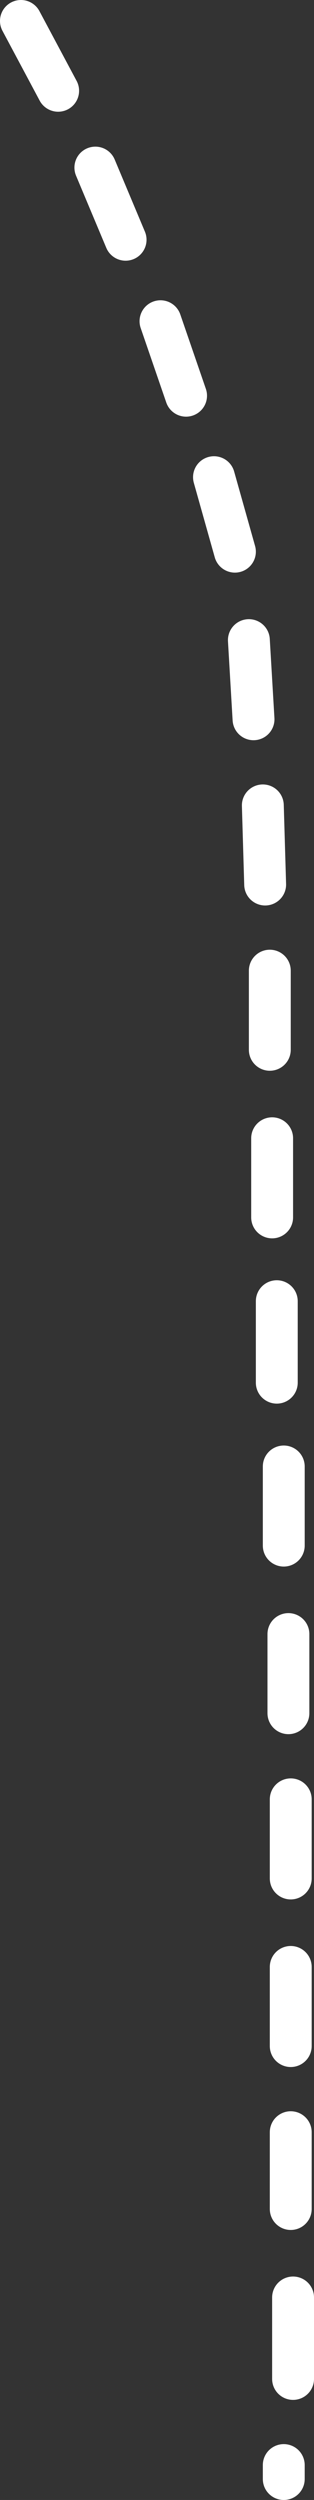 <?xml version="1.0" encoding="UTF-8" standalone="no"?>
<svg xmlns:xlink="http://www.w3.org/1999/xlink" height="53.7px" width="6.75px" xmlns="http://www.w3.org/2000/svg">
  <rect width="100%" height="100%" fill="#333333" stroke="none"/>
  <g transform="matrix(1.0, 0.0, 0.0, 1.0, 10.6, 28.45)">
    <path d="M-10.15 -28.0 L-9.35 -26.5 M-8.55 -24.85 L-7.9 -23.3 M-7.15 -21.55 L-6.6 -19.95 M-6.0 -18.2 L-5.55 -16.6 M-5.25 -14.7 L-5.15 -13.0 M-4.95 -11.15 L-4.9 -9.45 M-4.8 -7.6 L-4.8 -5.9 M-4.35 17.35 L-4.35 18.65 -4.35 19.0 M-4.35 13.8 L-4.35 15.5 M-4.35 10.2 L-4.35 11.9 M-4.4 6.65 L-4.4 8.35 M-4.5 3.05 L-4.5 4.75 M-4.65 -0.5 L-4.65 1.25 M-4.75 -4.0 L-4.75 -3.3 -4.75 -2.3 M-4.5 24.5 L-4.5 24.8 M-4.3 20.9 L-4.3 22.65" fill="none" stroke="#ffffff" stroke-linecap="round" stroke-linejoin="round" stroke-width="0.9"/>
  </g>
</svg>
